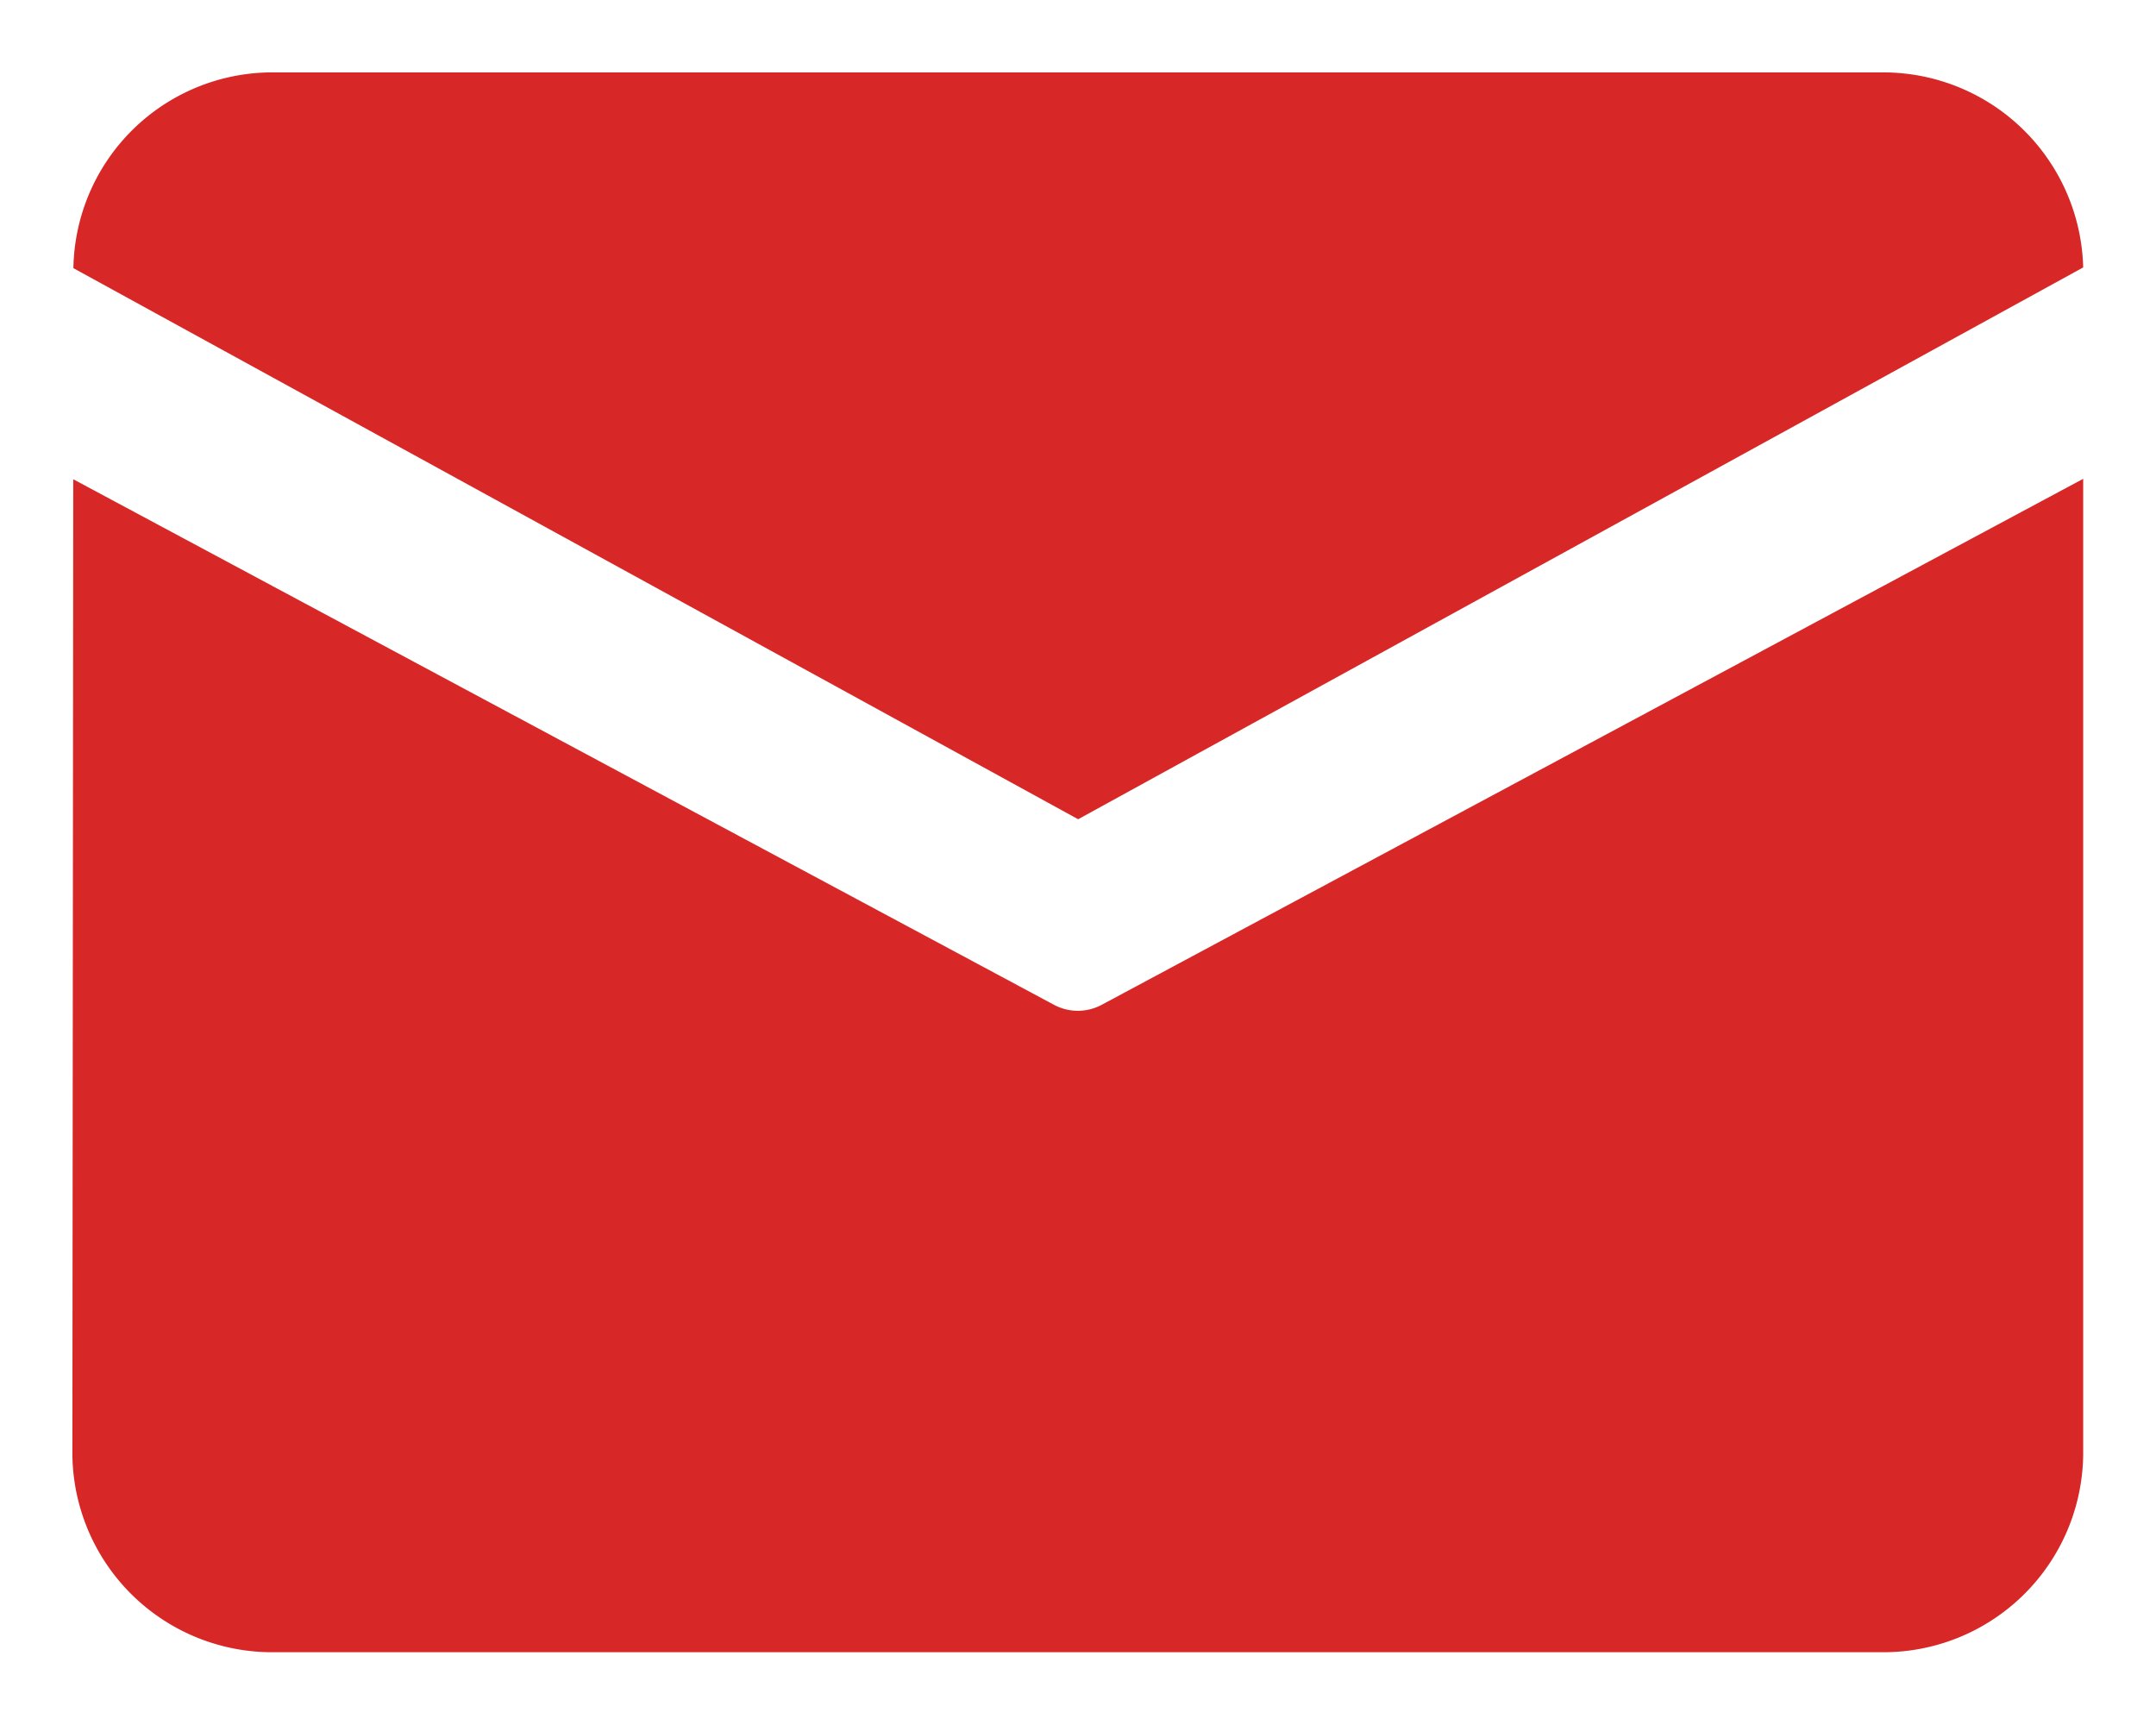 <svg xmlns="http://www.w3.org/2000/svg" width="14.892" height="11.912" viewBox="0 0 14.892 11.912"><defs><style>.a{fill:#d72726;stroke:rgba(0,0,0,0);stroke-miterlimit:10;}</style></defs><path class="a" d="M64.489,171.8H75.6a1.382,1.382,0,0,1,1.389,1.347l-6.942,3.811-6.94-3.806A1.375,1.375,0,0,1,64.489,171.8Zm-1.383,2.81-.006,6.738a1.38,1.38,0,0,0,1.389,1.363H75.6a1.38,1.38,0,0,0,1.389-1.363v-6.741l-6.778,3.632a.349.349,0,0,1-.332,0Z" transform="translate(-62.6 -171.3)"/></svg>